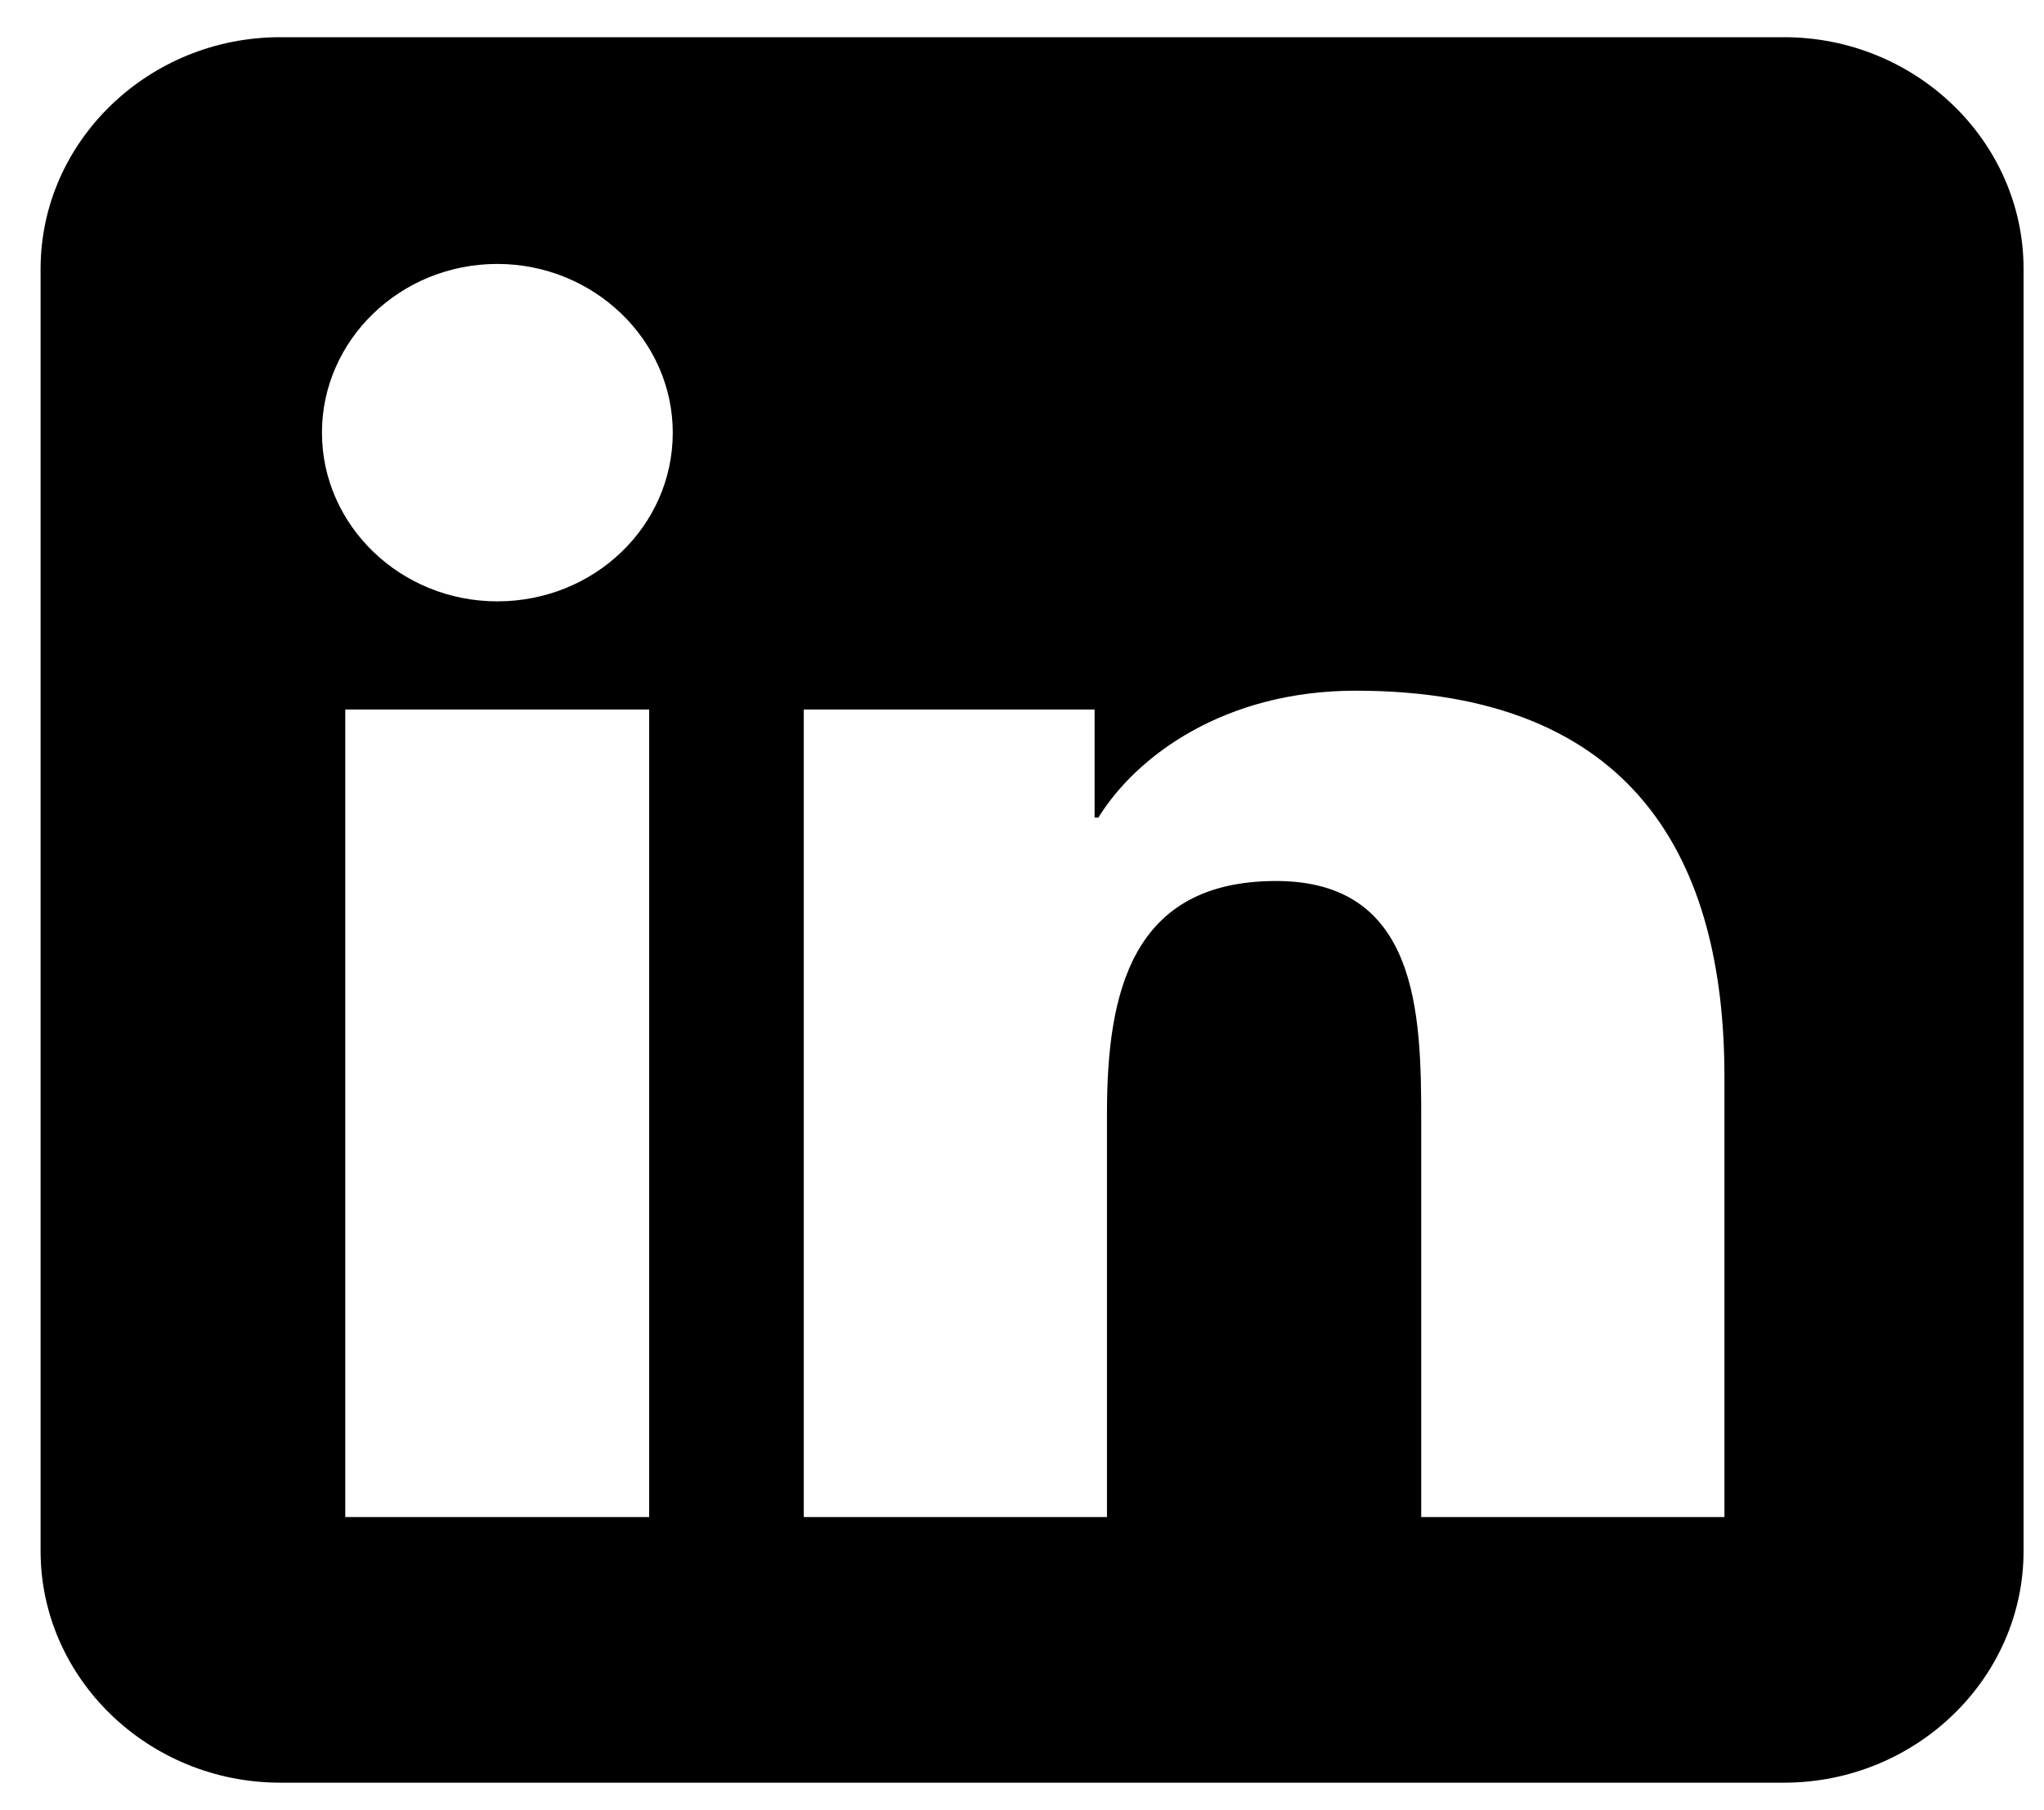 <?xml version="1.0" encoding="UTF-8"?>
<svg width="35px" height="31px" viewBox="0 0 35 31" version="1.1" xmlns="http://www.w3.org/2000/svg" xmlns:xlink="http://www.w3.org/1999/xlink">
    <title>linkedin-icon</title>
    <g id="Page-1" stroke="inherit" stroke-width="1" fill="inherit" fill-rule="evenodd">
        <g id="linkedin-icon" fill="inherit" fill-rule="nonzero">
            <path d="M30.549,0.637 L4.797,0.637 C2.543,0.637 0.695,2.42 0.695,4.604 L0.695,26.561 C0.695,28.745 2.543,30.528 4.797,30.528 L30.549,30.528 C32.803,30.528 34.65,28.745 34.65,26.561 L34.65,4.604 C34.65,2.42 32.803,0.637 30.549,0.637 Z M11.104,25.979 L5.912,25.979 L5.912,12.15 L11.116,12.15 L11.116,25.979 L11.104,25.979 Z M8.516,10.298 C6.857,10.298 5.513,8.998 5.513,7.409 C5.513,5.82 6.857,4.52 8.516,4.52 C10.165,4.52 11.52,5.82 11.52,7.409 C11.52,9.01 10.176,10.298 8.516,10.298 Z M29.528,25.979 L24.336,25.979 L24.336,19.185 C24.336,17.372 24.292,15.087 21.851,15.087 C19.376,15.087 18.955,16.998 18.955,19.063 L18.955,25.979 L13.763,25.979 L13.763,12.15 L18.743,12.15 L18.743,14.001 L18.808,14.001 C19.458,12.948 20.964,11.828 23.213,11.828 C28.005,11.828 29.528,14.748 29.528,18.439 L29.528,25.979 Z" id="Shape"></path>
        </g>
    </g>
</svg>